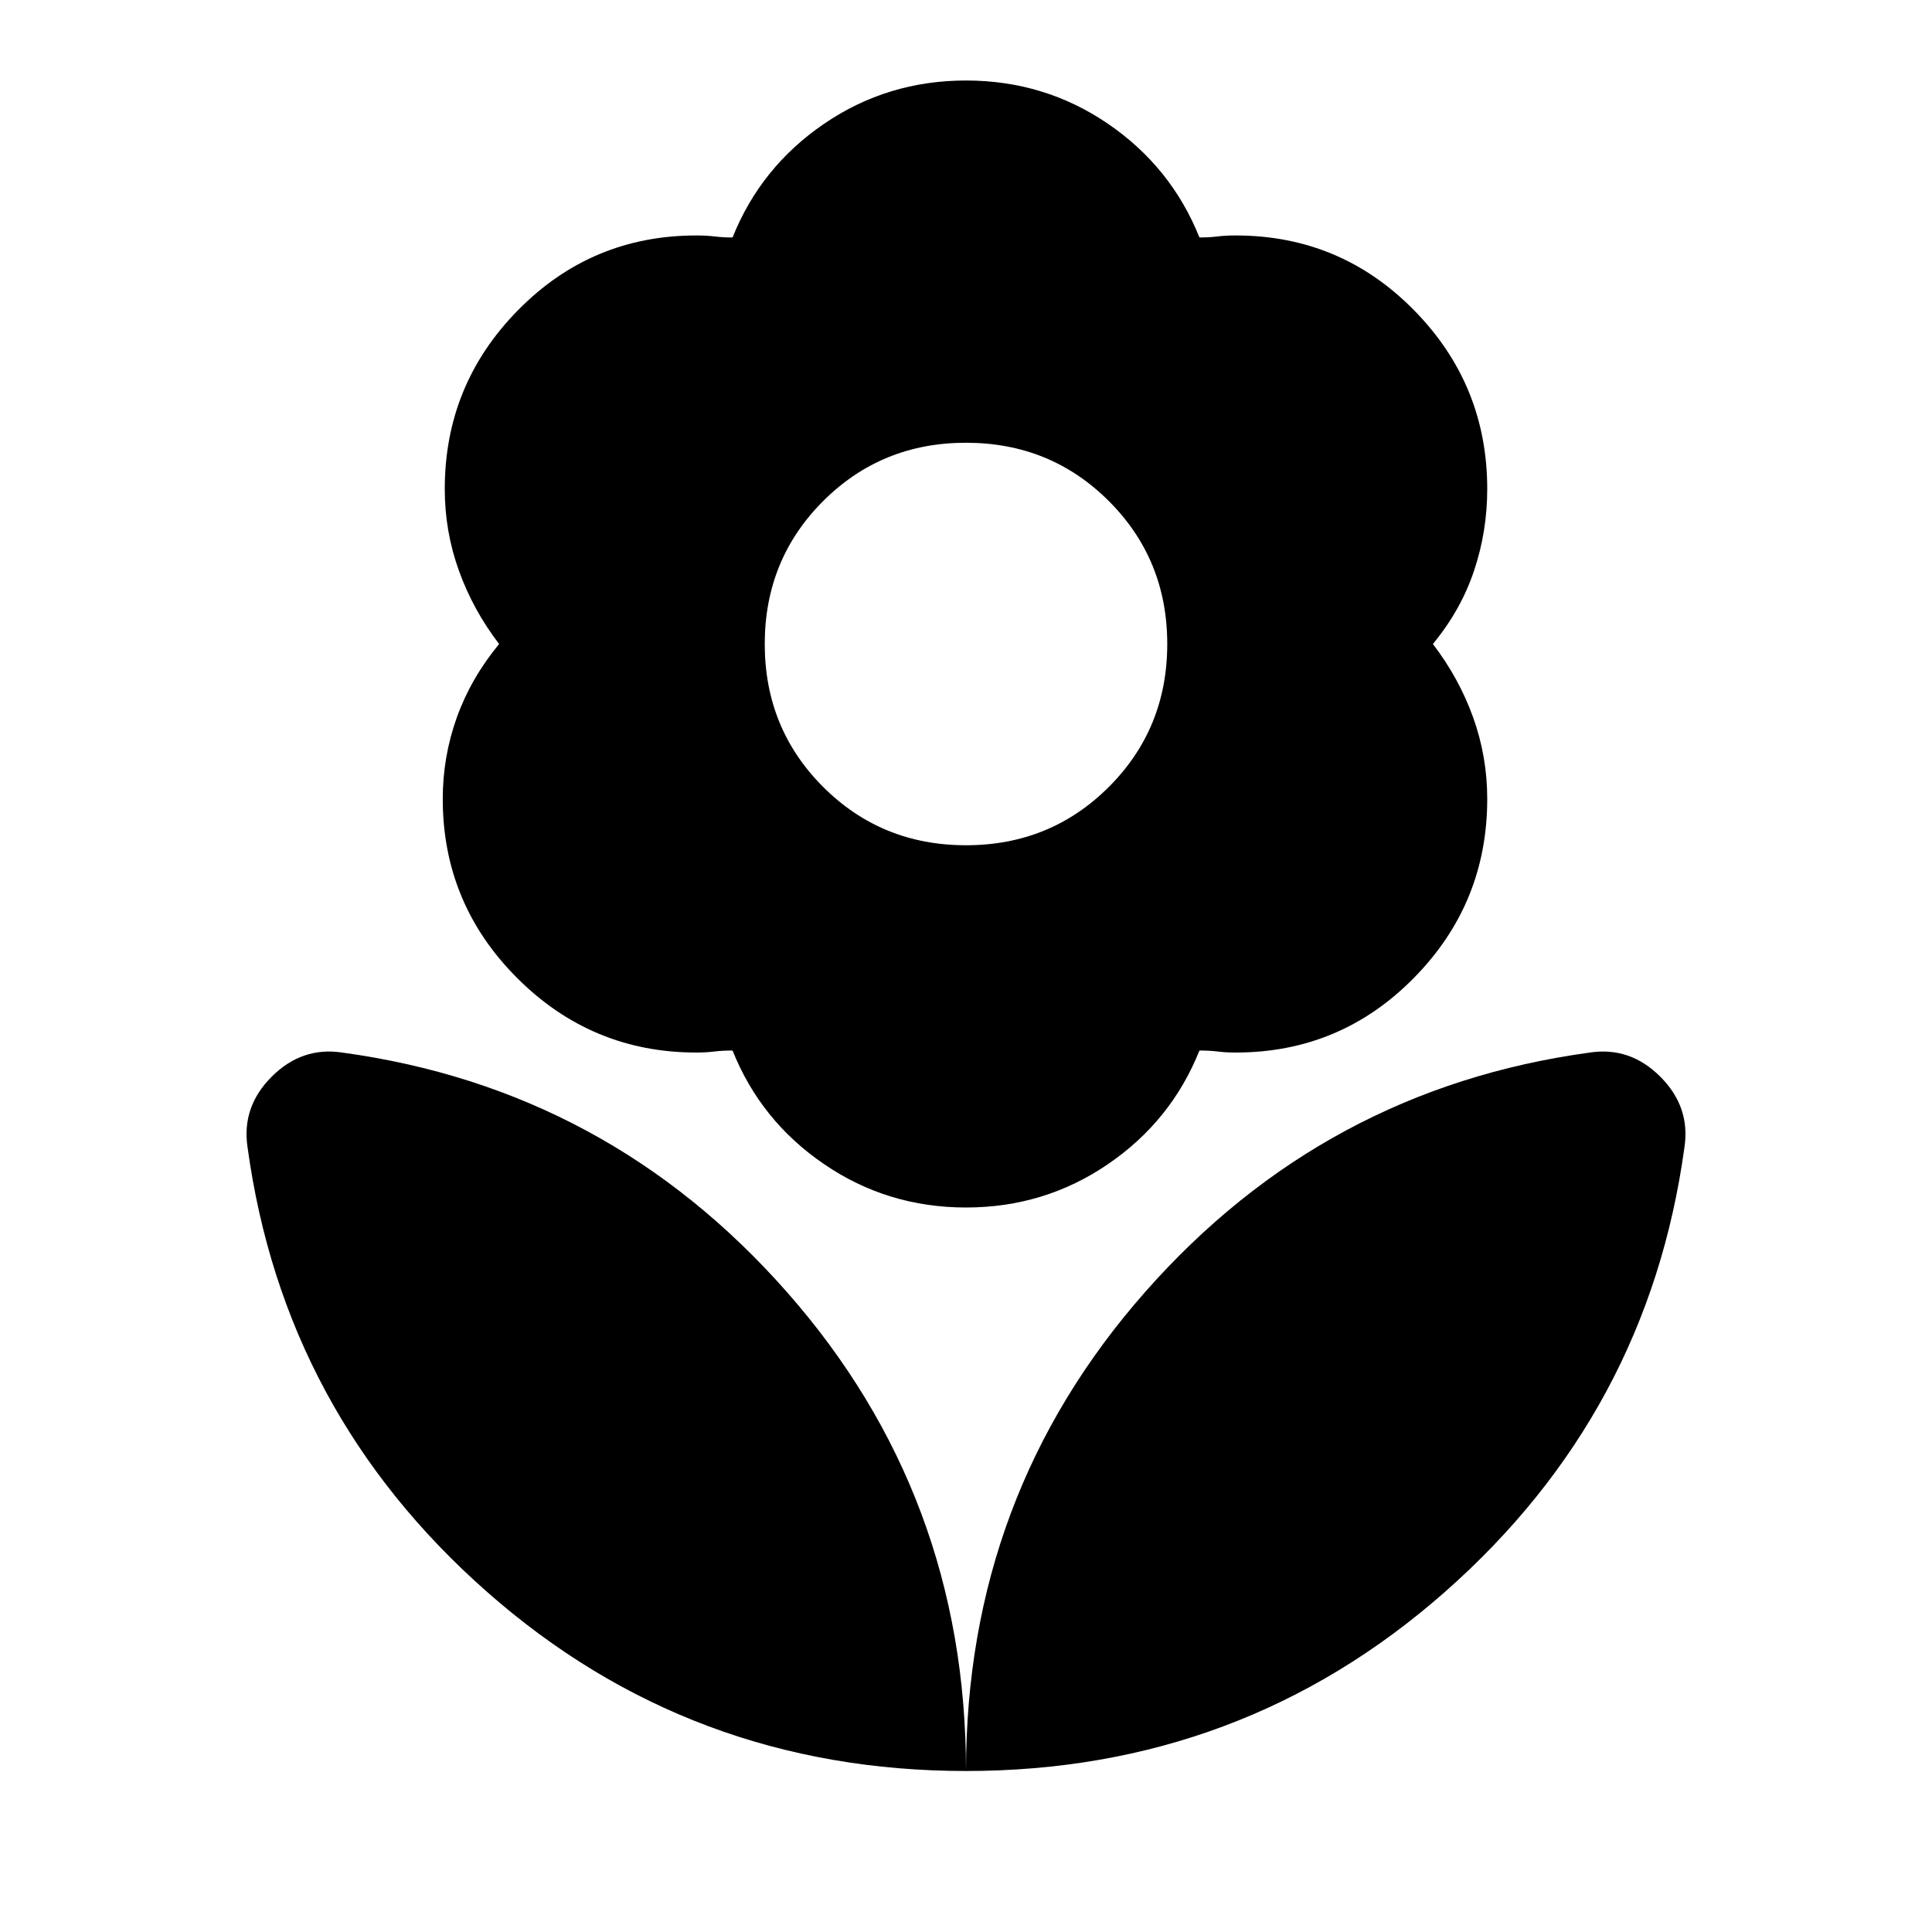<svg xmlns="http://www.w3.org/2000/svg" height="24" width="24"><path d="M12 22Q12 18.575 14.225 16.05Q16.45 13.525 19.75 13.075Q20.25 13 20.625 13.375Q21 13.75 20.925 14.25Q20.475 17.55 17.95 19.775Q15.425 22 12 22ZM12 22Q12 18.575 9.775 16.05Q7.55 13.525 4.25 13.075Q3.75 13 3.375 13.375Q3 13.75 3.075 14.25Q3.525 17.55 6.05 19.775Q8.575 22 12 22ZM12 10.5Q13.05 10.5 13.775 9.775Q14.5 9.05 14.5 8Q14.5 6.95 13.775 6.225Q13.05 5.5 12 5.5Q10.95 5.5 10.225 6.225Q9.5 6.95 9.5 8Q9.5 9.05 10.225 9.775Q10.95 10.5 12 10.5ZM12 15Q11.025 15 10.238 14.462Q9.45 13.925 9.1 13.05Q8.975 13.05 8.875 13.062Q8.775 13.075 8.65 13.075Q7.35 13.075 6.425 12.15Q5.5 11.225 5.5 9.925Q5.5 9.4 5.675 8.912Q5.85 8.425 6.2 8Q5.875 7.575 5.7 7.087Q5.525 6.6 5.525 6.075Q5.525 4.775 6.438 3.85Q7.35 2.925 8.65 2.925Q8.775 2.925 8.875 2.937Q8.975 2.95 9.1 2.95Q9.45 2.075 10.238 1.537Q11.025 1 12 1Q12.975 1 13.763 1.537Q14.55 2.075 14.9 2.95Q15.025 2.95 15.125 2.937Q15.225 2.925 15.35 2.925Q16.65 2.925 17.562 3.85Q18.475 4.775 18.475 6.075Q18.475 6.6 18.312 7.087Q18.15 7.575 17.8 8Q18.125 8.425 18.3 8.912Q18.475 9.4 18.475 9.925Q18.475 11.225 17.562 12.15Q16.65 13.075 15.35 13.075Q15.225 13.075 15.125 13.062Q15.025 13.05 14.9 13.05Q14.55 13.925 13.763 14.462Q12.975 15 12 15Z"/></svg>